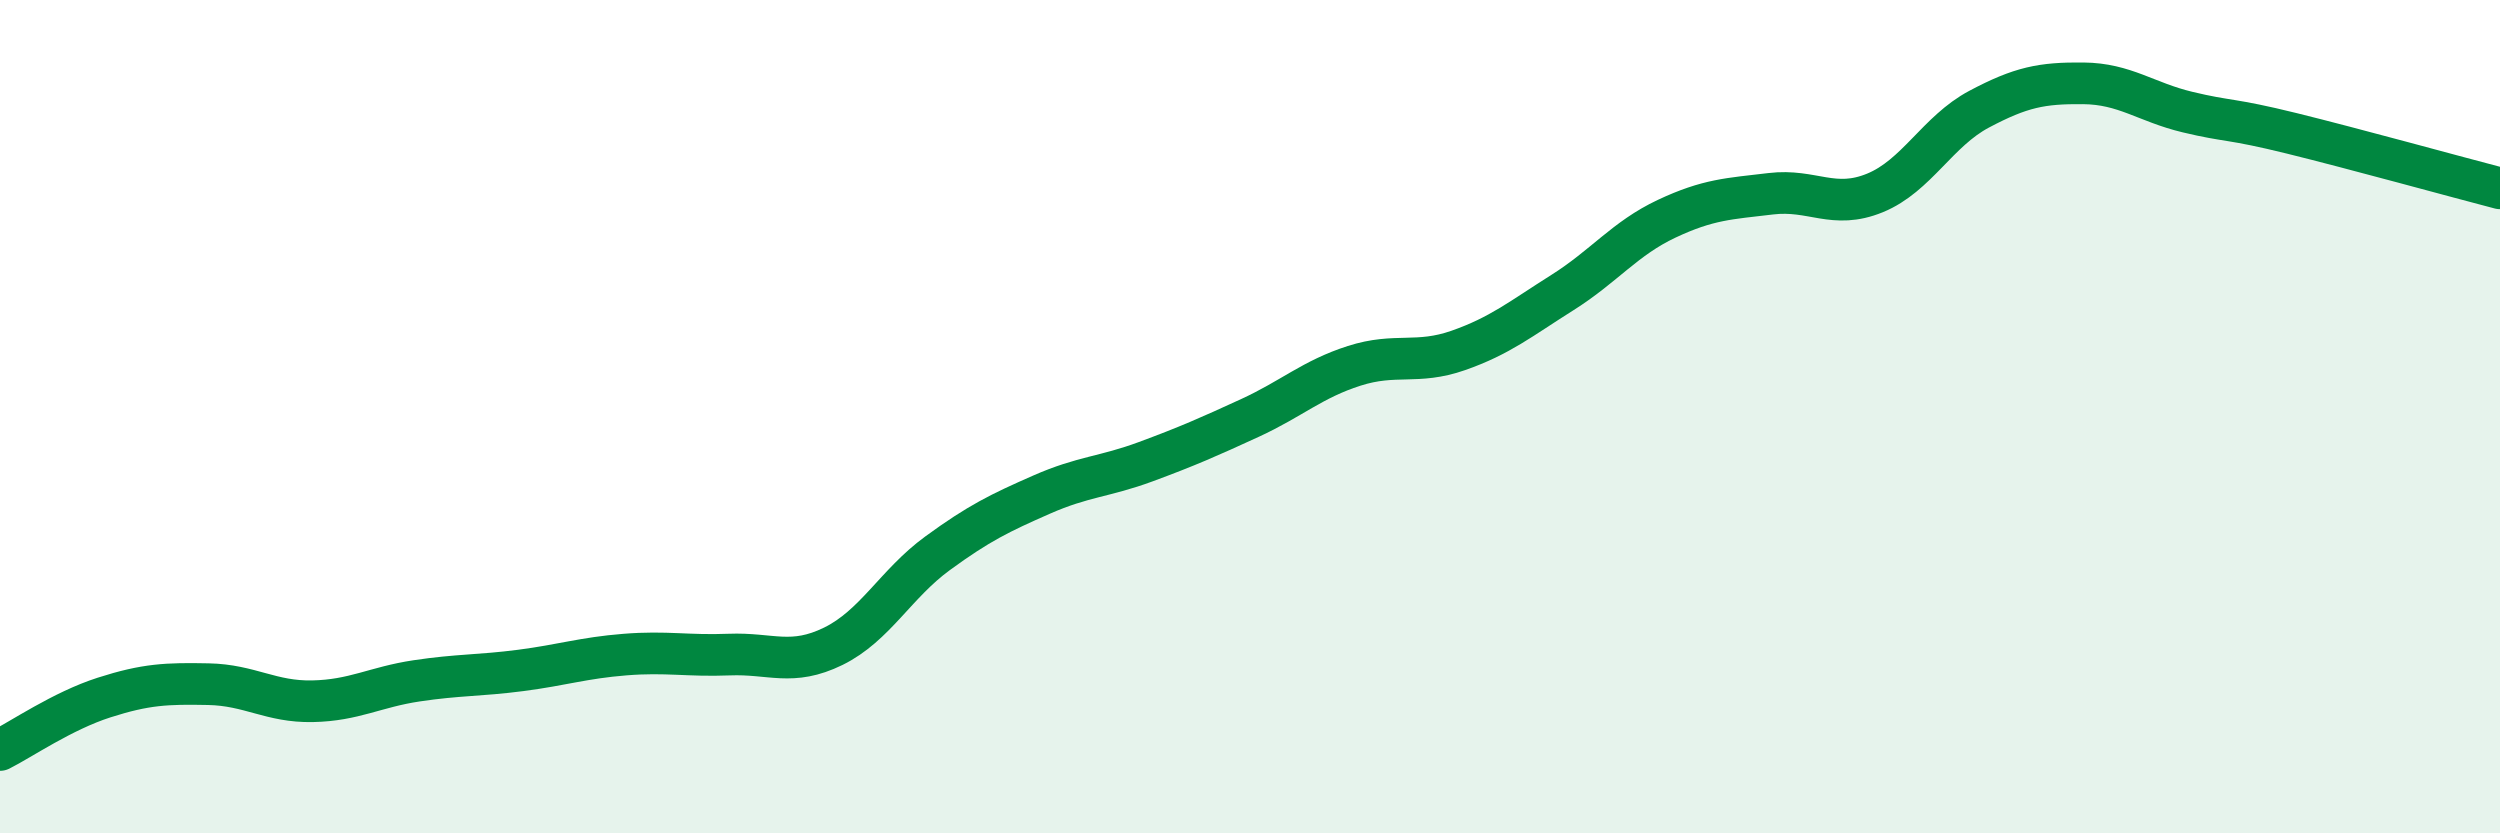 
    <svg width="60" height="20" viewBox="0 0 60 20" xmlns="http://www.w3.org/2000/svg">
      <path
        d="M 0,18 C 0.5,17.75 1.5,17.06 2.5,16.74 C 3.5,16.42 4,16.4 5,16.42 C 6,16.44 6.5,16.85 7.5,16.83 C 8.5,16.81 9,16.49 10,16.34 C 11,16.19 11.5,16.22 12.5,16.09 C 13.5,15.96 14,15.79 15,15.71 C 16,15.63 16.5,15.75 17.5,15.71 C 18.5,15.67 19,16 20,15.51 C 21,15.02 21.5,14.01 22.5,13.28 C 23.5,12.55 24,12.31 25,11.87 C 26,11.43 26.5,11.45 27.5,11.08 C 28.5,10.71 29,10.49 30,10.03 C 31,9.57 31.5,9.1 32.5,8.78 C 33.5,8.46 34,8.76 35,8.41 C 36,8.06 36.5,7.65 37.5,7.02 C 38.5,6.39 39,5.72 40,5.25 C 41,4.78 41.5,4.77 42.5,4.65 C 43.5,4.53 44,5.04 45,4.63 C 46,4.22 46.5,3.15 47.5,2.62 C 48.5,2.09 49,1.99 50,2 C 51,2.01 51.5,2.45 52.5,2.69 C 53.5,2.93 53.5,2.83 55,3.2 C 56.5,3.57 59,4.26 60,4.52L60 20L0 20Z"
        fill="#008740"
        opacity="0.1"
        stroke-linecap="round"
        stroke-linejoin="round"
      />
      <path
        d="M 0,18 C 0.5,17.75 1.5,17.06 2.5,16.74 C 3.5,16.42 4,16.4 5,16.42 C 6,16.44 6.5,16.85 7.5,16.83 C 8.5,16.81 9,16.49 10,16.34 C 11,16.19 11.5,16.22 12.5,16.09 C 13.5,15.96 14,15.79 15,15.71 C 16,15.63 16.5,15.75 17.5,15.71 C 18.5,15.67 19,16 20,15.51 C 21,15.02 21.5,14.01 22.5,13.28 C 23.5,12.55 24,12.31 25,11.87 C 26,11.43 26.5,11.45 27.5,11.08 C 28.5,10.71 29,10.49 30,10.03 C 31,9.57 31.5,9.1 32.5,8.78 C 33.5,8.46 34,8.76 35,8.41 C 36,8.06 36.5,7.65 37.5,7.02 C 38.5,6.39 39,5.72 40,5.25 C 41,4.78 41.5,4.77 42.5,4.65 C 43.5,4.53 44,5.04 45,4.63 C 46,4.22 46.5,3.15 47.5,2.62 C 48.5,2.09 49,1.99 50,2 C 51,2.01 51.5,2.45 52.5,2.69 C 53.5,2.93 53.5,2.83 55,3.2 C 56.5,3.57 59,4.26 60,4.52"
        stroke="#008740"
        stroke-width="1"
        fill="none"
        stroke-linecap="round"
        stroke-linejoin="round"
      />
    </svg>
  